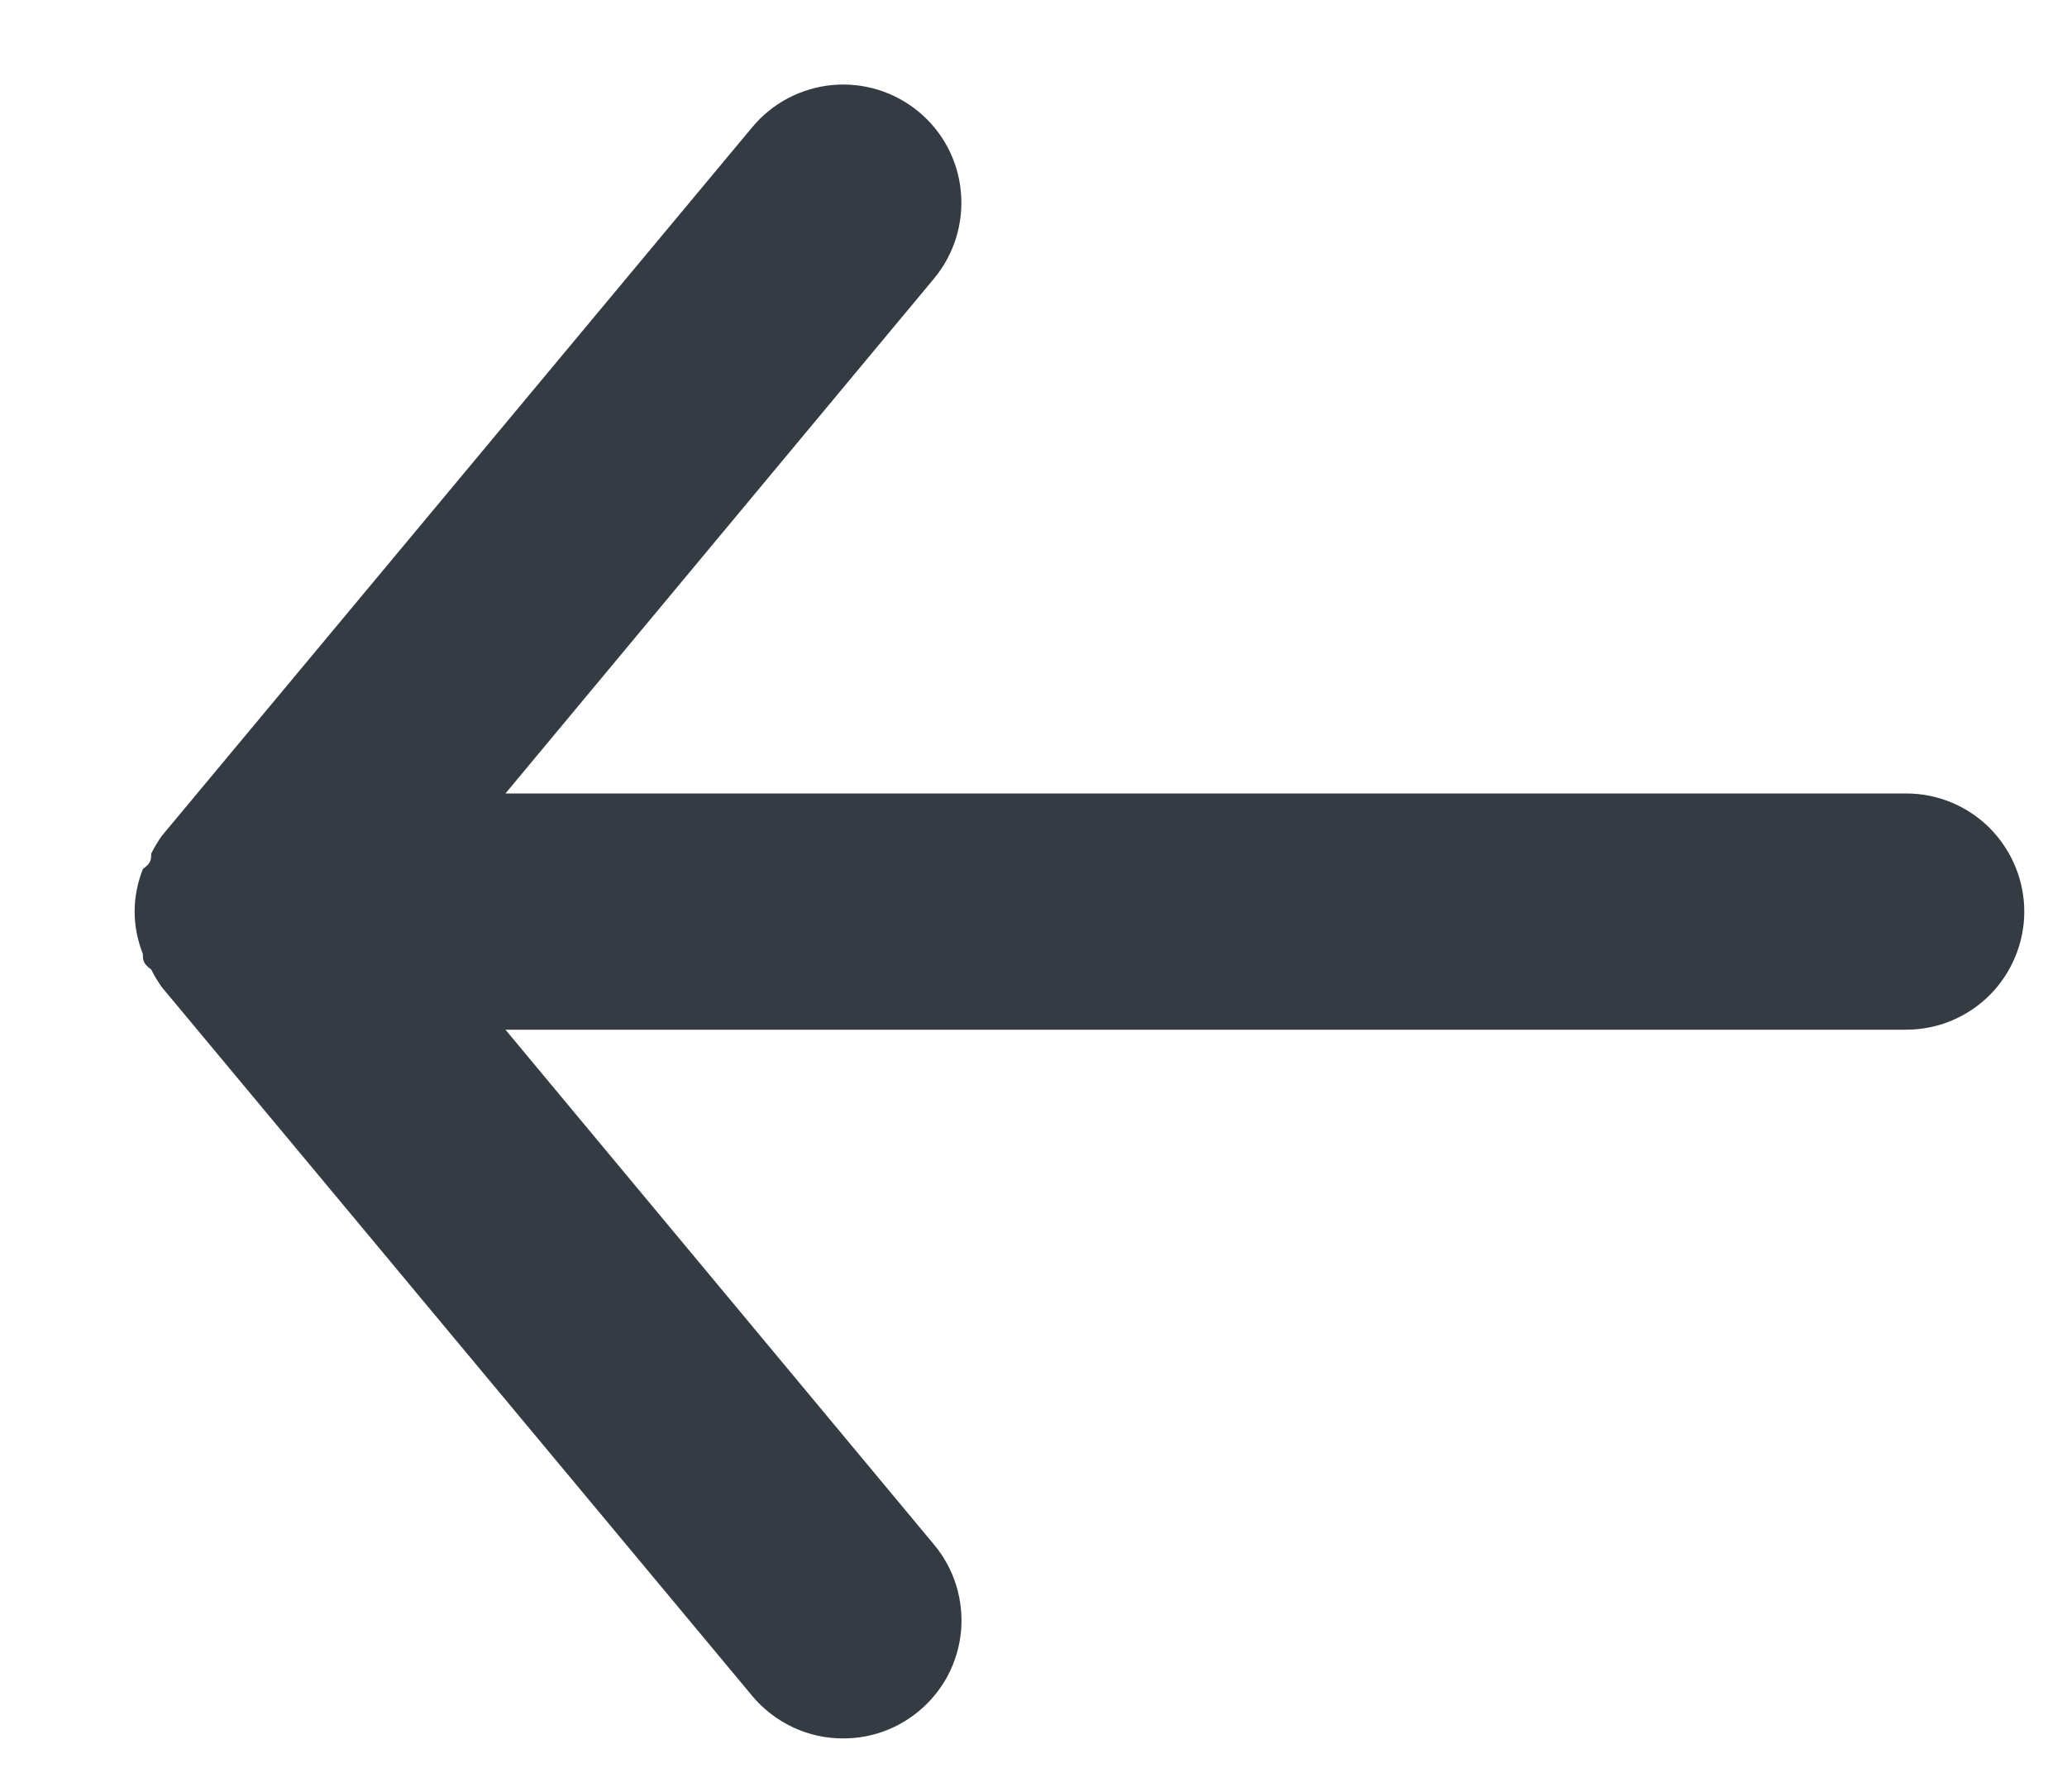 <svg width="15" height="13" viewBox="0 0 15 13" fill="none" xmlns="http://www.w3.org/2000/svg">
<path d="M13.833 5.757H3.668L6.779 2.02C6.924 1.845 6.994 1.619 6.973 1.393C6.953 1.166 6.843 0.957 6.667 0.811C6.492 0.666 6.267 0.596 6.04 0.617C5.814 0.638 5.604 0.748 5.459 0.923L1.174 6.065C1.145 6.106 1.119 6.149 1.097 6.194C1.097 6.237 1.097 6.262 1.037 6.305C0.998 6.404 0.977 6.508 0.977 6.614C0.977 6.719 0.998 6.824 1.037 6.922C1.037 6.965 1.037 6.991 1.097 7.034C1.119 7.078 1.145 7.121 1.174 7.162L5.459 12.305C5.54 12.402 5.641 12.479 5.755 12.533C5.869 12.586 5.993 12.614 6.119 12.613C6.319 12.614 6.513 12.544 6.667 12.416C6.754 12.344 6.826 12.256 6.879 12.156C6.931 12.056 6.964 11.947 6.974 11.835C6.984 11.723 6.972 11.61 6.939 11.502C6.905 11.394 6.851 11.294 6.779 11.208L3.668 7.471H13.833C14.06 7.471 14.278 7.381 14.439 7.22C14.599 7.059 14.69 6.841 14.69 6.614C14.69 6.387 14.599 6.169 14.439 6.008C14.278 5.847 14.06 5.757 13.833 5.757Z" fill="#343B43"/>
</svg>
